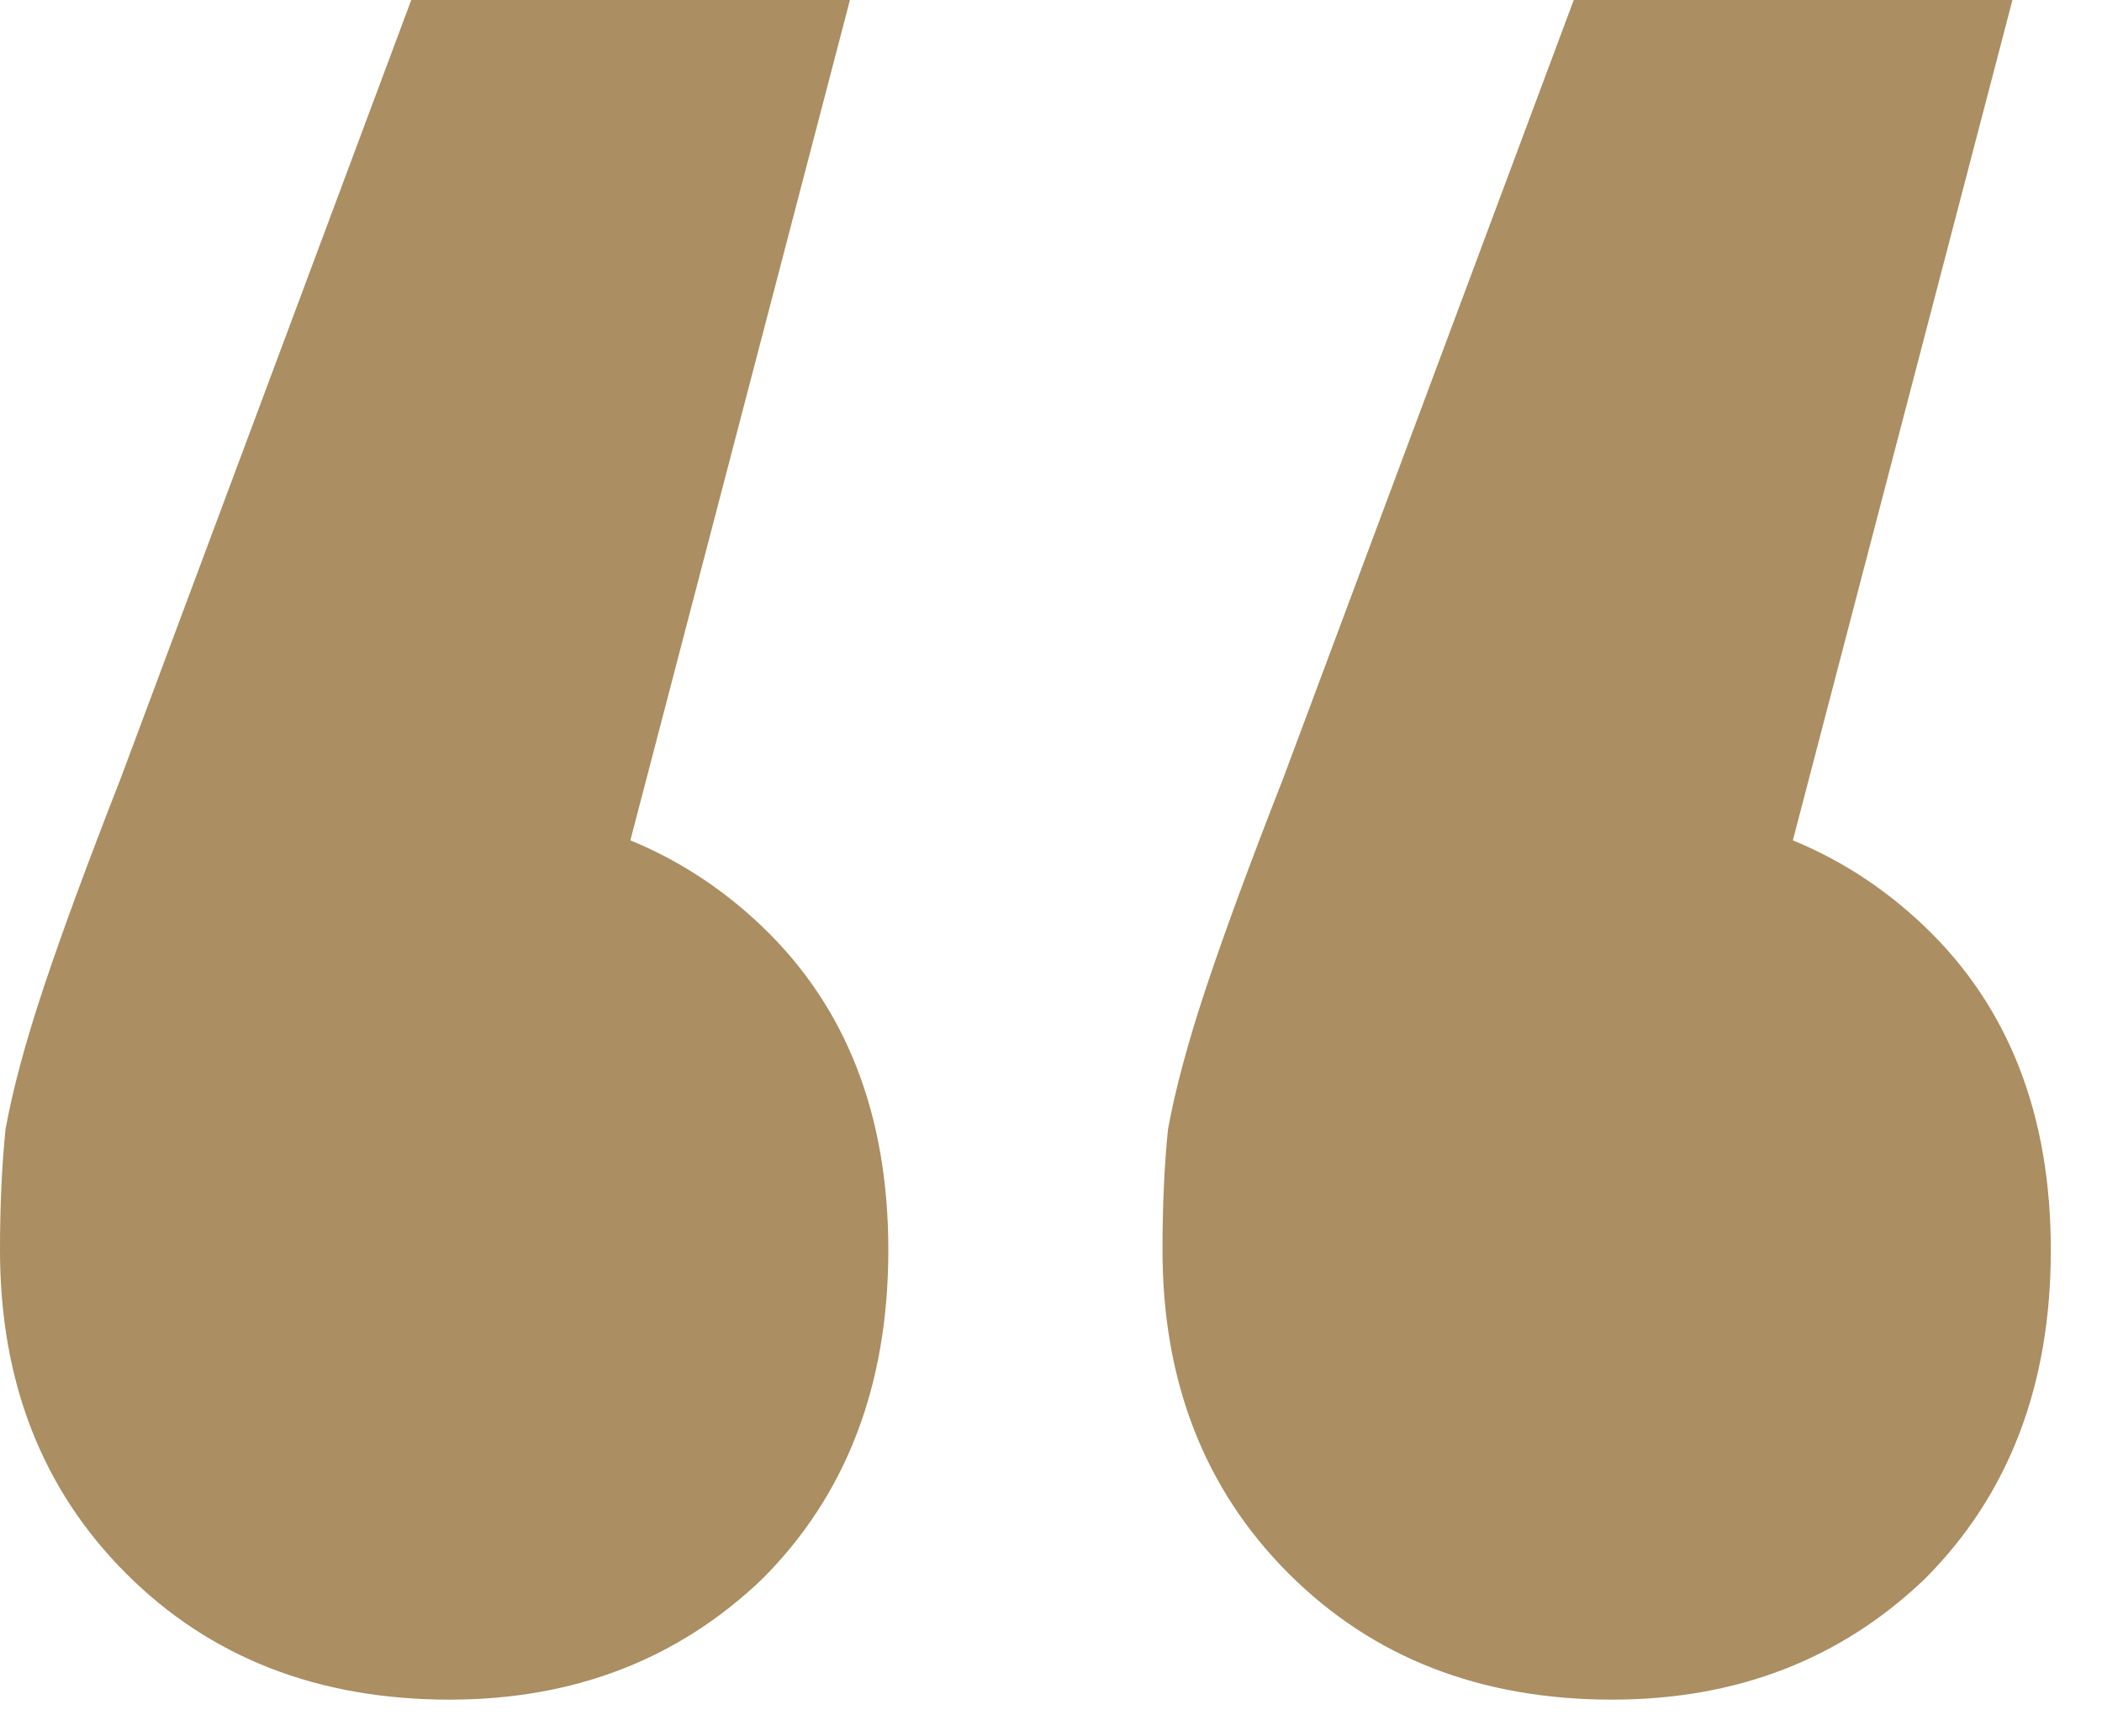 <?xml version="1.0" encoding="UTF-8"?>
<svg xmlns="http://www.w3.org/2000/svg" width="23" height="19" viewBox="0 0 23 19" fill="none">
  <path d="M9.3 0L5.82 13.32L4.86 8.82C6.26 8.82 7.42 9.26 8.34 10.14C9.26 11.02 9.72 12.2 9.72 13.68C9.72 15.16 9.26 16.36 8.34 17.28C7.42 18.16 6.28 18.6 4.92 18.6C3.48 18.6 2.3 18.14 1.38 17.22C0.46 16.3 0 15.12 0 13.68C0 13.2 0.02 12.76 0.06 12.36C0.14 11.92 0.28 11.4 0.48 10.8C0.68 10.2 0.96 9.44 1.32 8.52L4.5 0H9.3ZM22.02 0L18.54 13.32L17.58 8.82C18.98 8.82 20.14 9.26 21.06 10.14C21.98 11.02 22.44 12.2 22.44 13.68C22.44 15.16 21.98 16.36 21.06 17.28C20.14 18.16 19 18.6 17.64 18.6C16.2 18.6 15.02 18.14 14.1 17.22C13.18 16.3 12.72 15.12 12.72 13.68C12.72 13.2 12.74 12.76 12.78 12.36C12.86 11.92 13 11.4 13.2 10.8C13.4 10.2 13.68 9.44 14.04 8.52L17.22 0H22.02Z" fill="#AB8E61"></path>
</svg>
